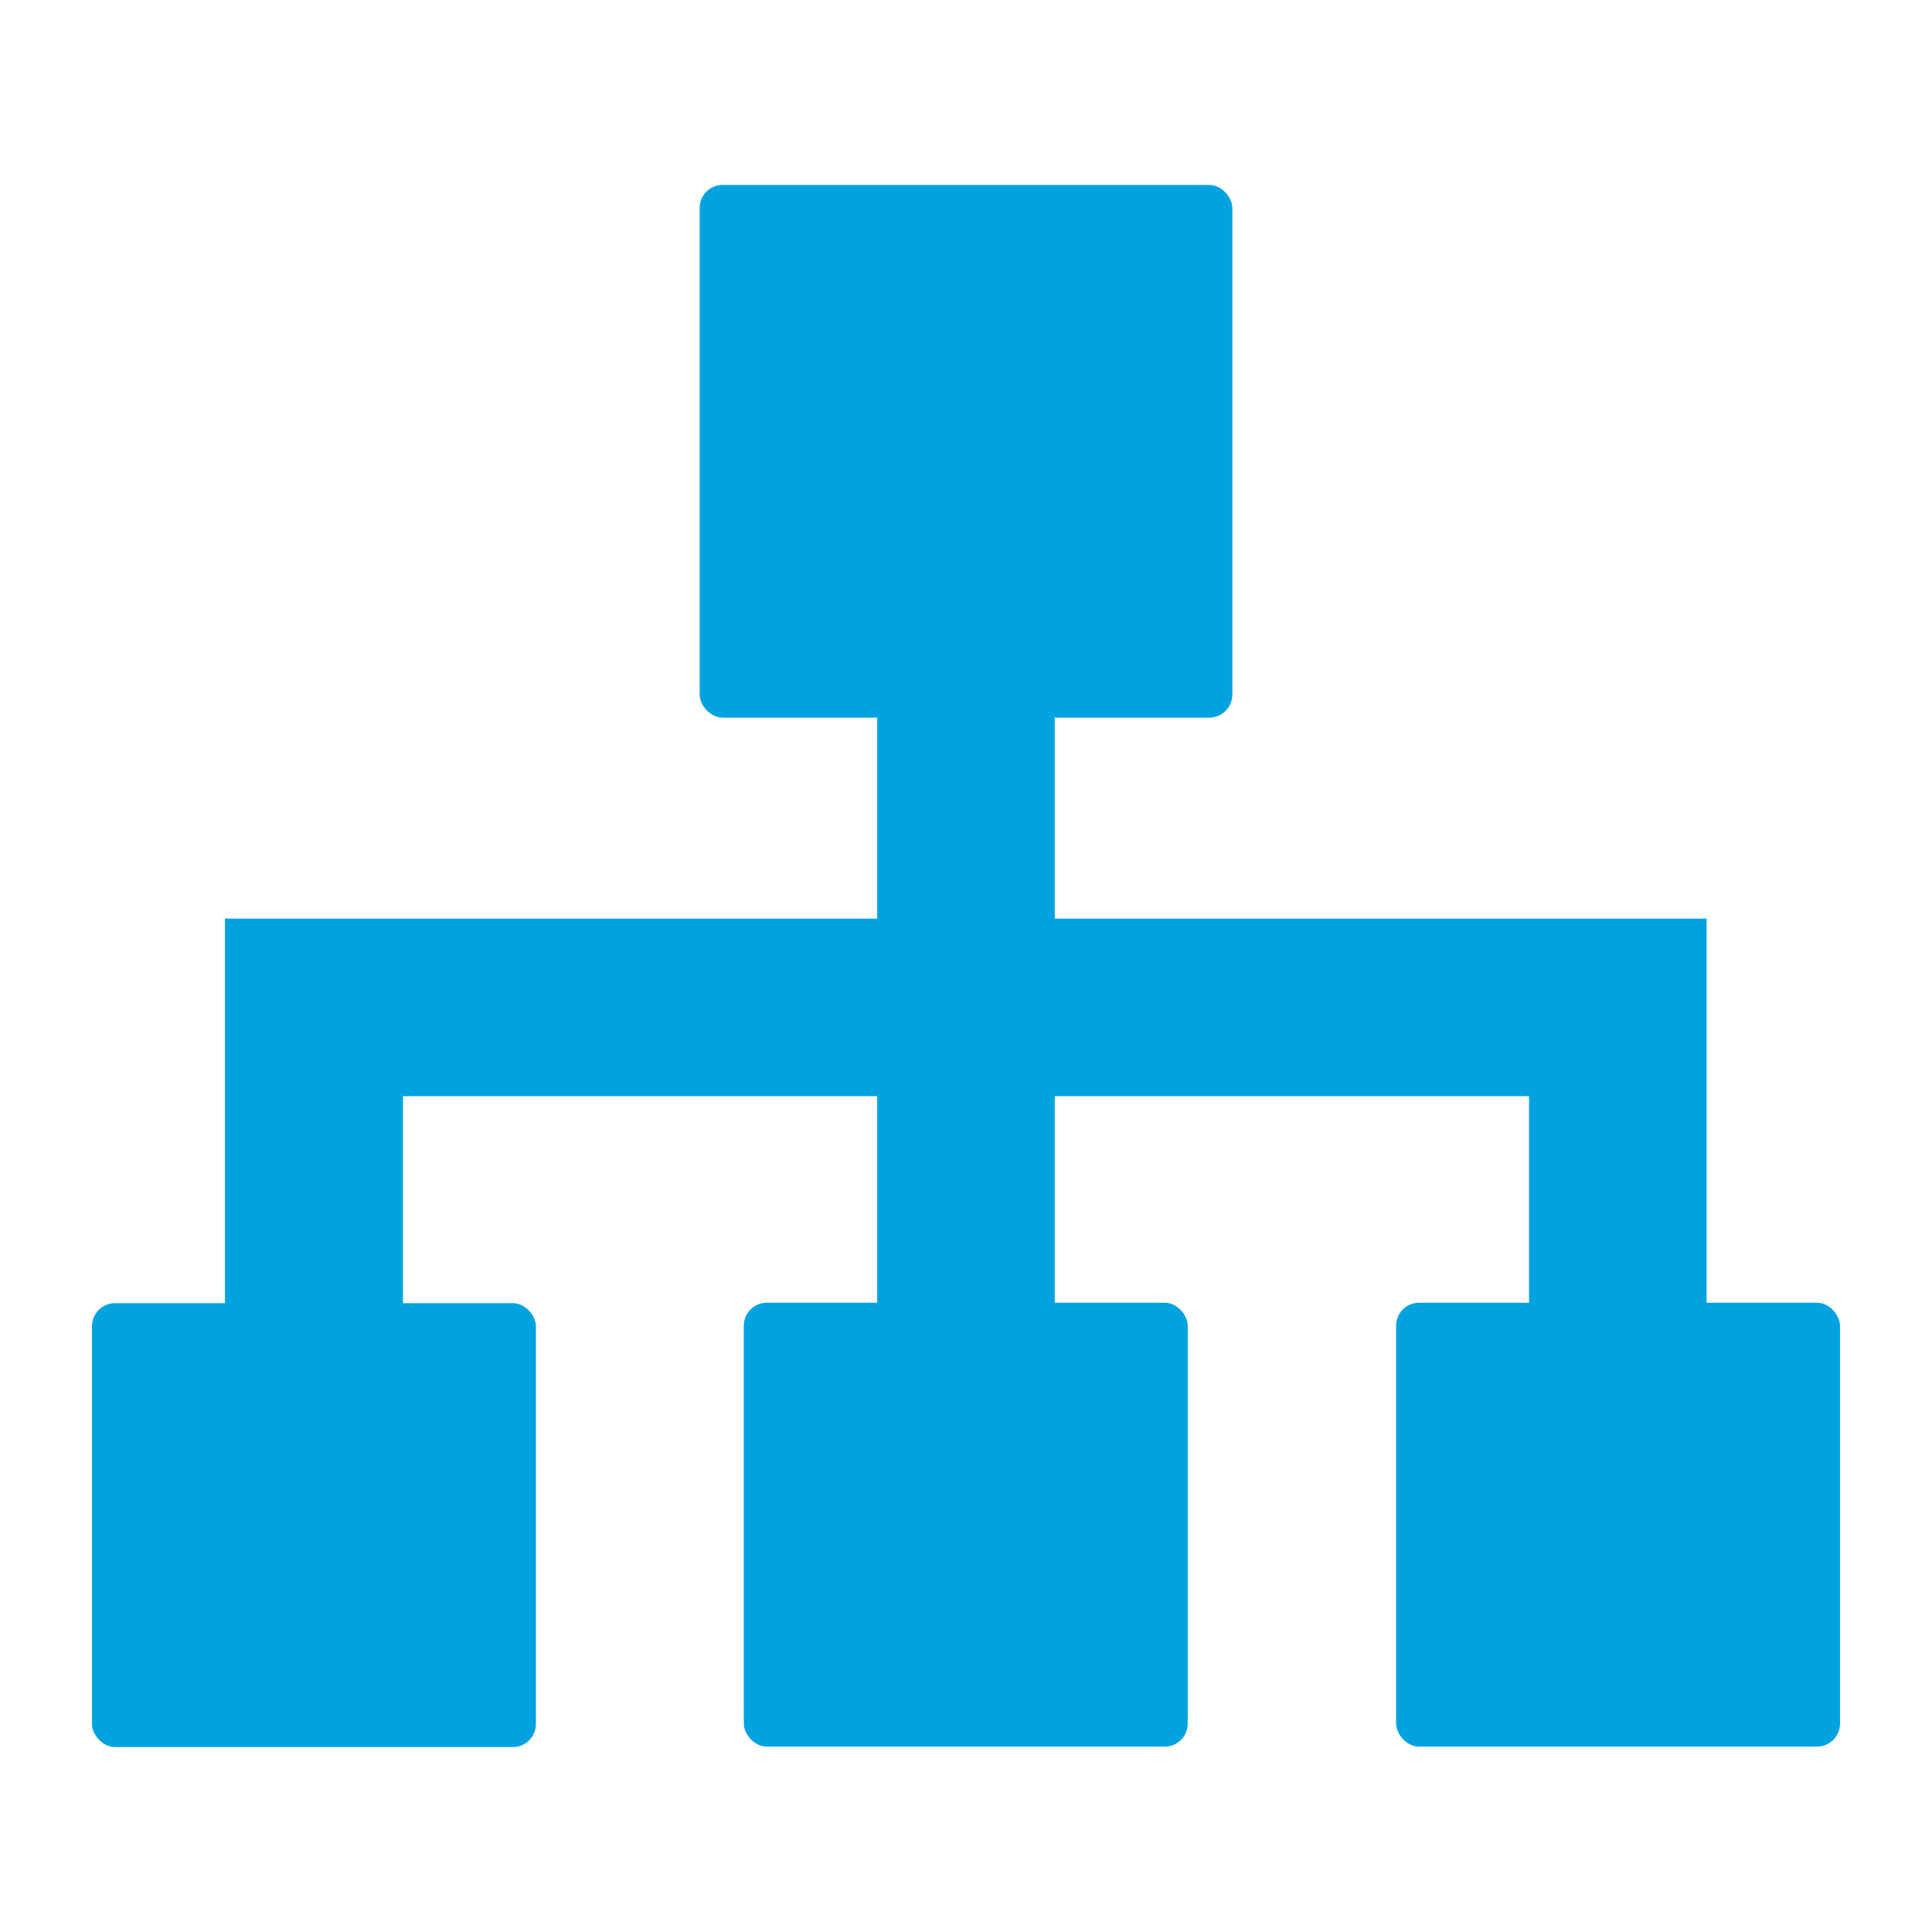 <svg id="Camada_1" data-name="Camada 1" xmlns="http://www.w3.org/2000/svg" width="42" height="42" viewBox="0 0 42 42"><title>digital channels</title><rect x="15.21" y="4.02" width="11.58" height="11.58" rx="0.5" ry="0.5" fill="#00a3e0"/><rect x="16.17" y="28.32" width="9.65" height="9.65" rx="0.5" ry="0.5" fill="#00a3e0"/><rect x="30.35" y="28.32" width="9.65" height="9.65" rx="0.5" ry="0.5" fill="#00a3e0"/><rect x="2" y="28.32" width="9.65" height="9.65" rx="0.5" ry="0.5" transform="translate(13.65 66.3) rotate(-180)" fill="#00a3e0"/><polygon points="22.93 19.97 22.93 14.81 19.07 14.81 19.07 19.97 4.89 19.97 4.89 28.99 8.76 28.99 8.76 23.83 19.07 23.83 19.07 28.99 22.93 28.99 22.93 23.83 33.24 23.83 33.24 28.99 37.1 28.99 37.1 19.97 22.93 19.97" fill="#00a3e0"/></svg>